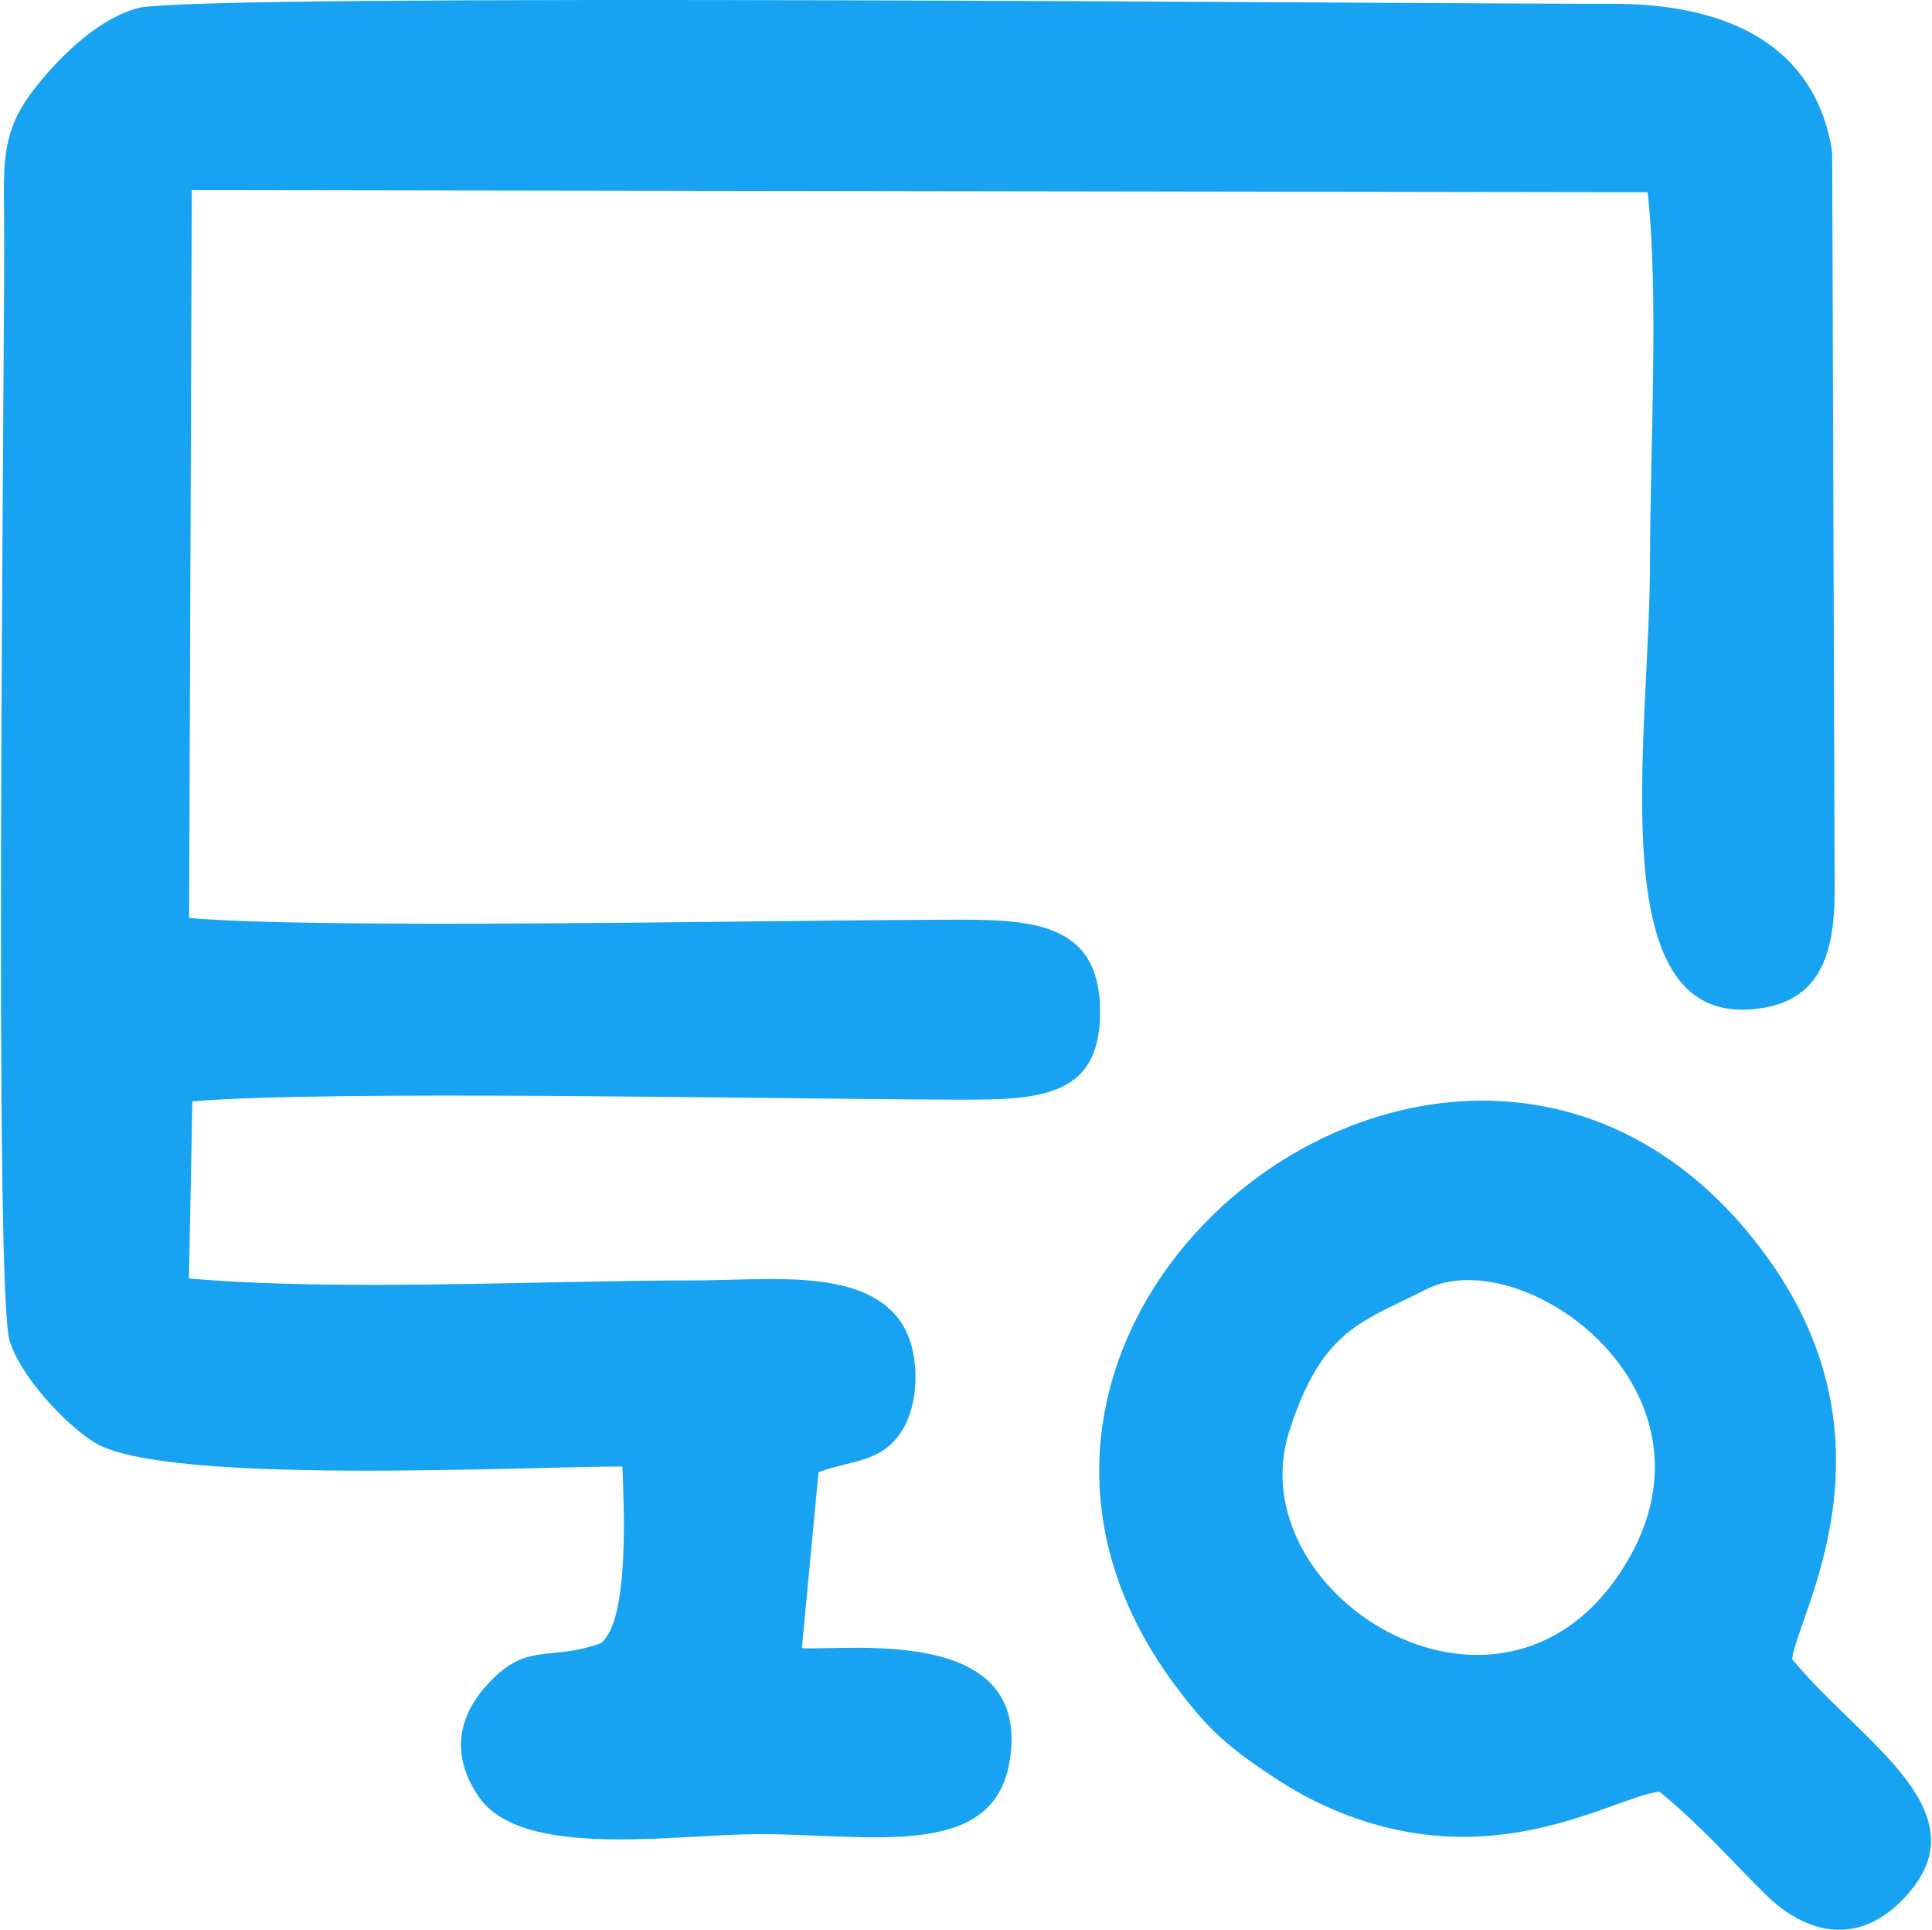 <?xml version="1.0" encoding="UTF-8"?>
<!DOCTYPE svg PUBLIC "-//W3C//DTD SVG 1.1//EN" "http://www.w3.org/Graphics/SVG/1.1/DTD/svg11.dtd">
<!-- Creator: CorelDRAW 2023 -->
<svg xmlns="http://www.w3.org/2000/svg" xml:space="preserve" width="768px" height="767px" version="1.1" shape-rendering="geometricPrecision" text-rendering="geometricPrecision" image-rendering="optimizeQuality" fill-rule="evenodd" clip-rule="evenodd"
viewBox="0 0 153384 153340"
 xmlns:xlink="http://www.w3.org/1999/xlink"
 xmlns:xodm="http://www.corel.com/coreldraw/odm/2003">
 <g id="Vrstva_x0020_1">
  <g id="_2007346692512">
   <path fill="#18A3F2" d="M15163 15106l115702 171c901,8215 190,20521 190,29182 0,14495 -4177,37796 8967,35634 4779,-787 5683,-4712 5704,-9232l-195 -58778c-1386,-8980 -9058,-11801 -17484,-11782 -13946,29 -112387,-883 -117130,334 -2969,762 -6046,3567 -8328,6510 -2805,3619 -2328,6309 -2332,11704 -7,14184 -795,83537 424,87662 838,2836 4459,6697 6760,8114 5571,3431 34309,1881 41943,1906 83,2485 652,12242 -1726,14041 -4256,1527 -5928,-265 -9215,3517 -2498,2874 -2377,5955 -436,8731 3471,4963 15585,2919 22242,2919 8824,0 18527,2081 19890,-5674 1907,-10857 -12338,-8932 -16488,-9100l1319 -13984c2749,-1030 5276,-706 6867,-3707 1171,-2208 1211,-6170 -441,-8401 -3073,-4152 -10441,-3133 -16419,-3131 -12181,5 -28108,878 -40037,-155l270 -14070c10529,-914 45543,-197 60105,-142 6976,27 12316,110 12019,-7519 -280,-7203 -6610,-6794 -13526,-6769 -14189,52 -48348,755 -58855,-145l210 -57836z"/>
   <path fill="#18A3F2" d="M113249 102457c7693,-3924 24882,8312 15413,22537 -9806,14732 -30419,1594 -26272,-11293 2607,-8103 5753,-8640 10859,-11244zm29098 29375c367,-3444 8804,-17019 -1973,-31928 -22953,-31752 -69847,3715 -46965,34149 2177,2895 3649,4408 6935,6630 1256,850 2700,1770 4304,2541 13334,6411 23342,-430 27157,-863 3440,2846 5449,5224 8425,8167 2891,2859 6997,4321 10794,523 6970,-6971 -3191,-12532 -8677,-19219z"/>
  </g>
 </g>
</svg>
